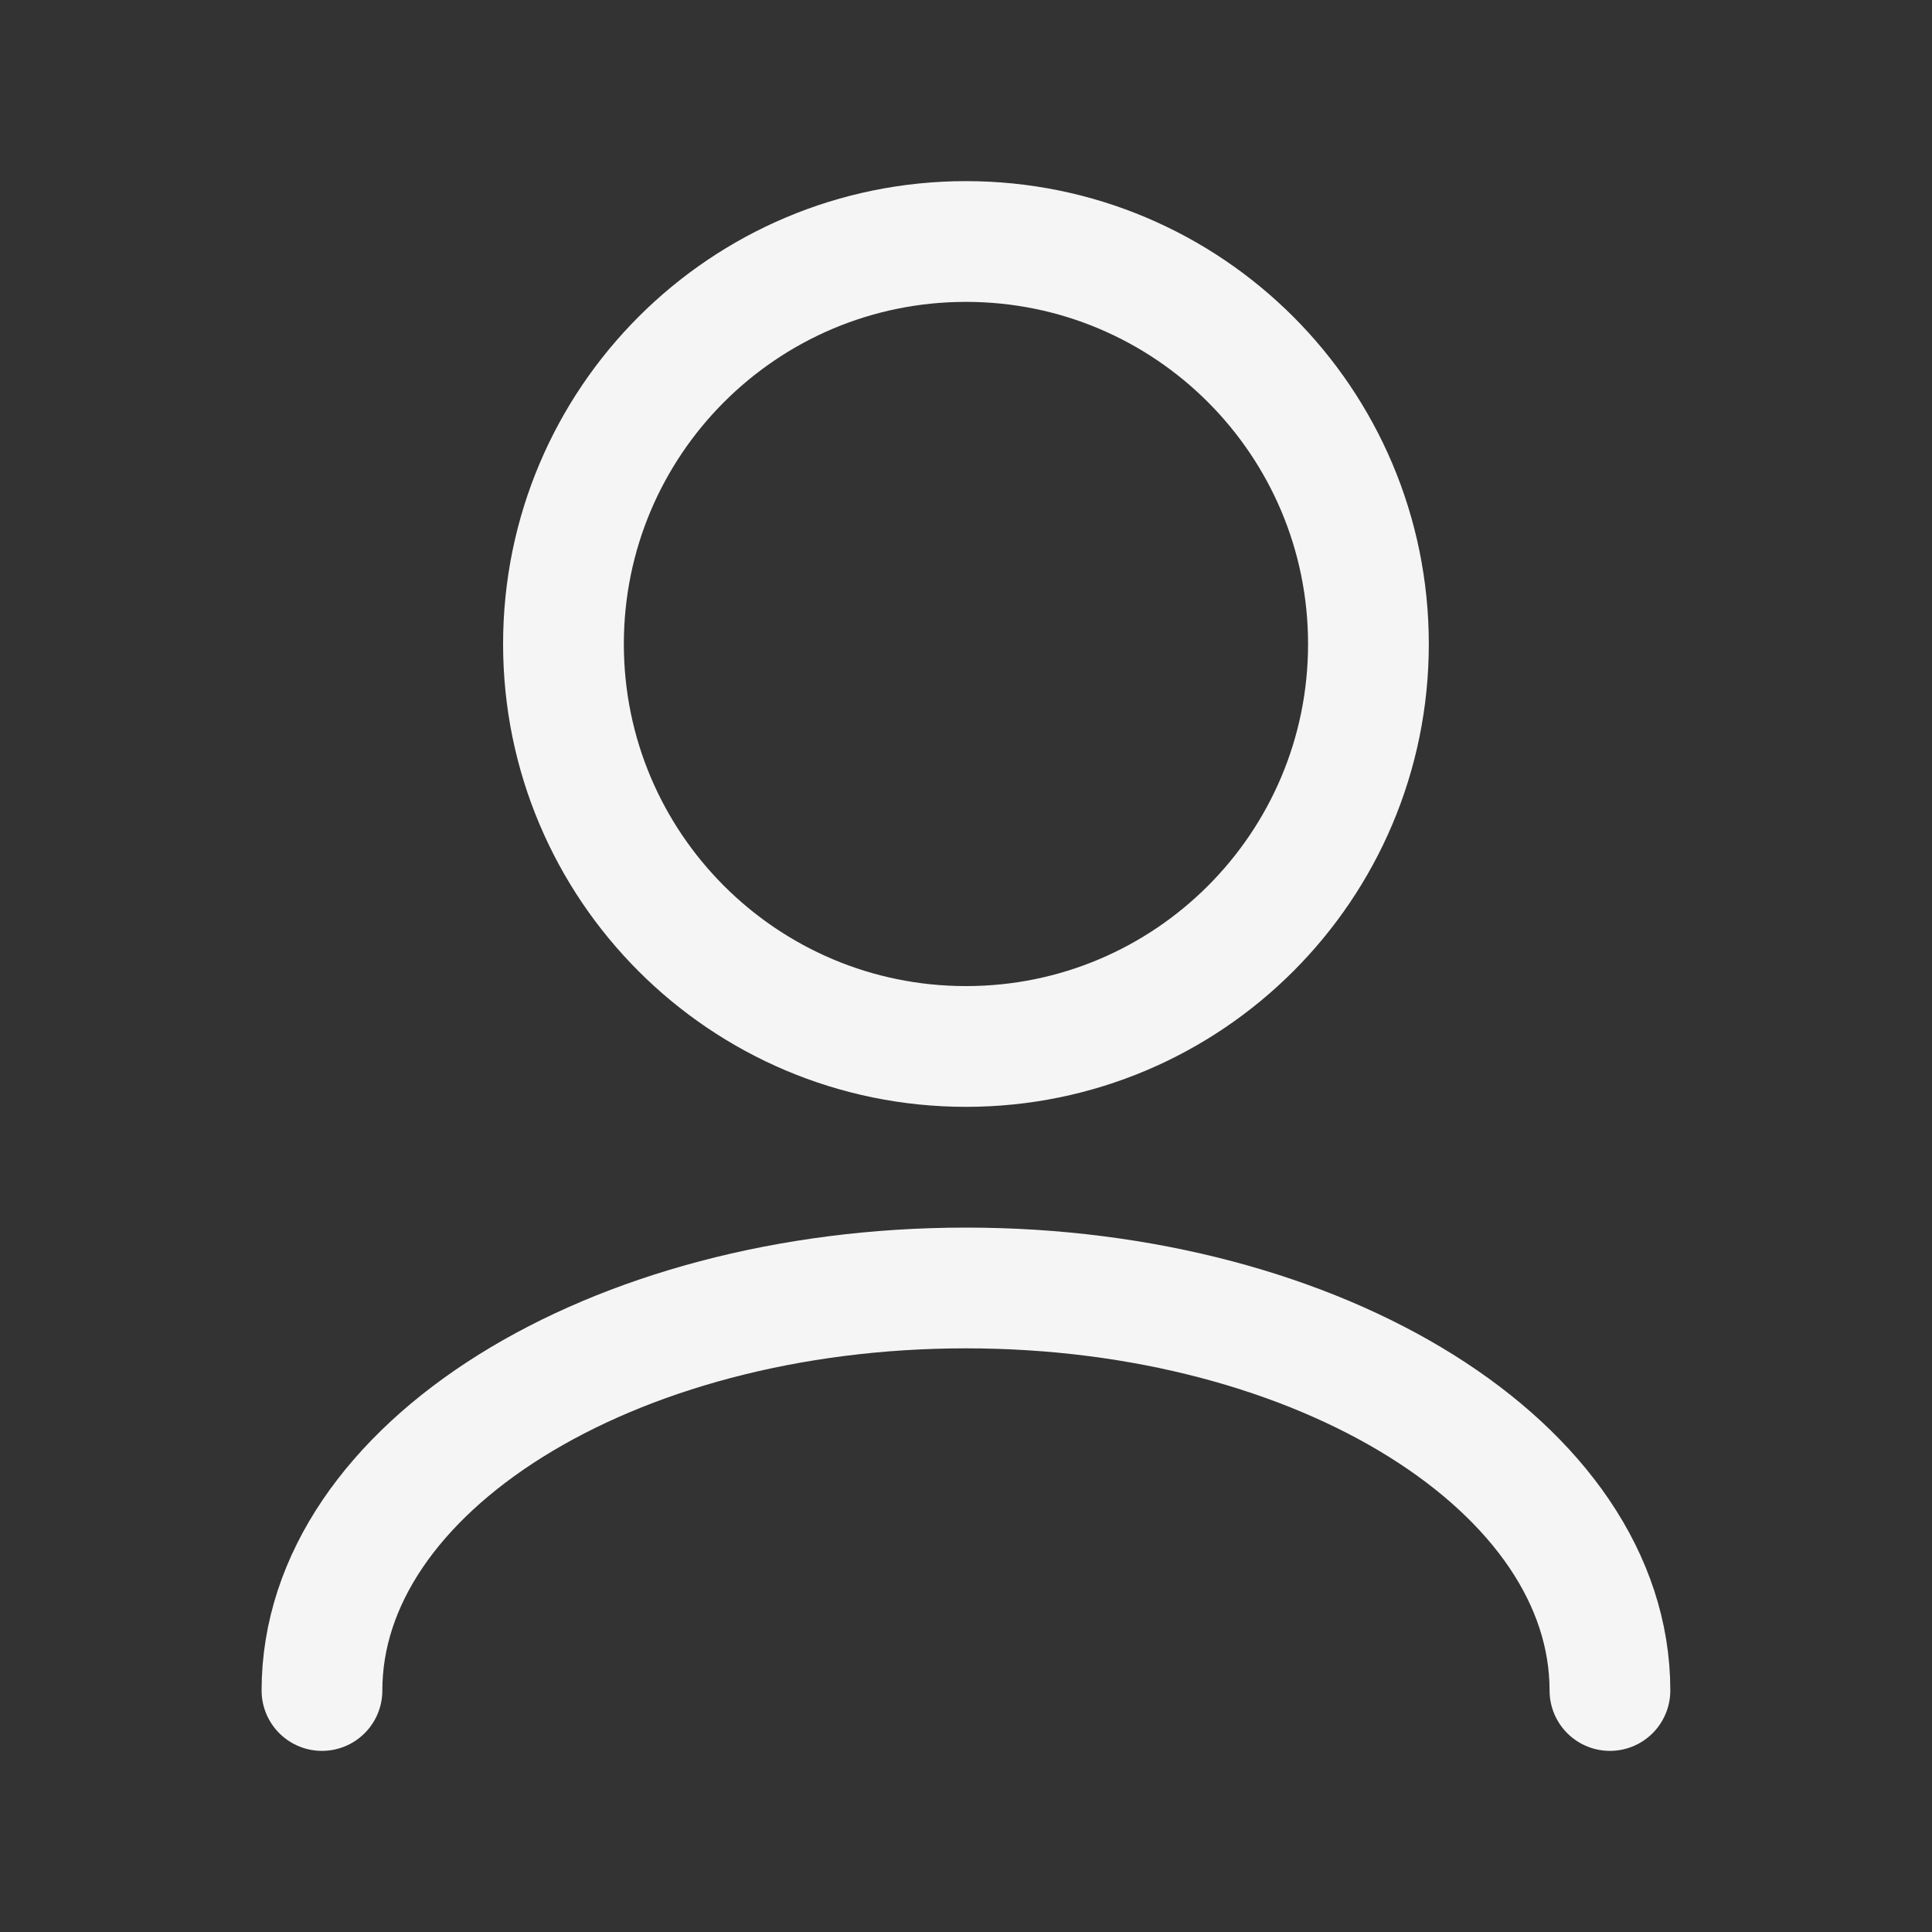 <svg width="20" height="20" viewBox="0 0 20 20" fill="none" xmlns="http://www.w3.org/2000/svg">
<rect x="0" y="0" width="20" height="20" fill="#333333" stroke="none"/>
<g id="User / User_02">
<path id="Vector" d="M16.666 17.5C16.666 15.199 13.682 13.333 10 13.333C6.318 13.333 3.333 15.199 3.333 17.5M10 10.833C7.698 10.833 5.833 8.968 5.833 6.667C5.833 4.365 7.698 2.5 10 2.5C12.301 2.5 14.166 4.365 14.166 6.667C14.166 8.968 12.301 10.833 10 10.833Z" stroke="#F5F5F5" stroke-width="1.25" stroke-linecap="round" stroke-linejoin="round"/>
</g>
</svg>
